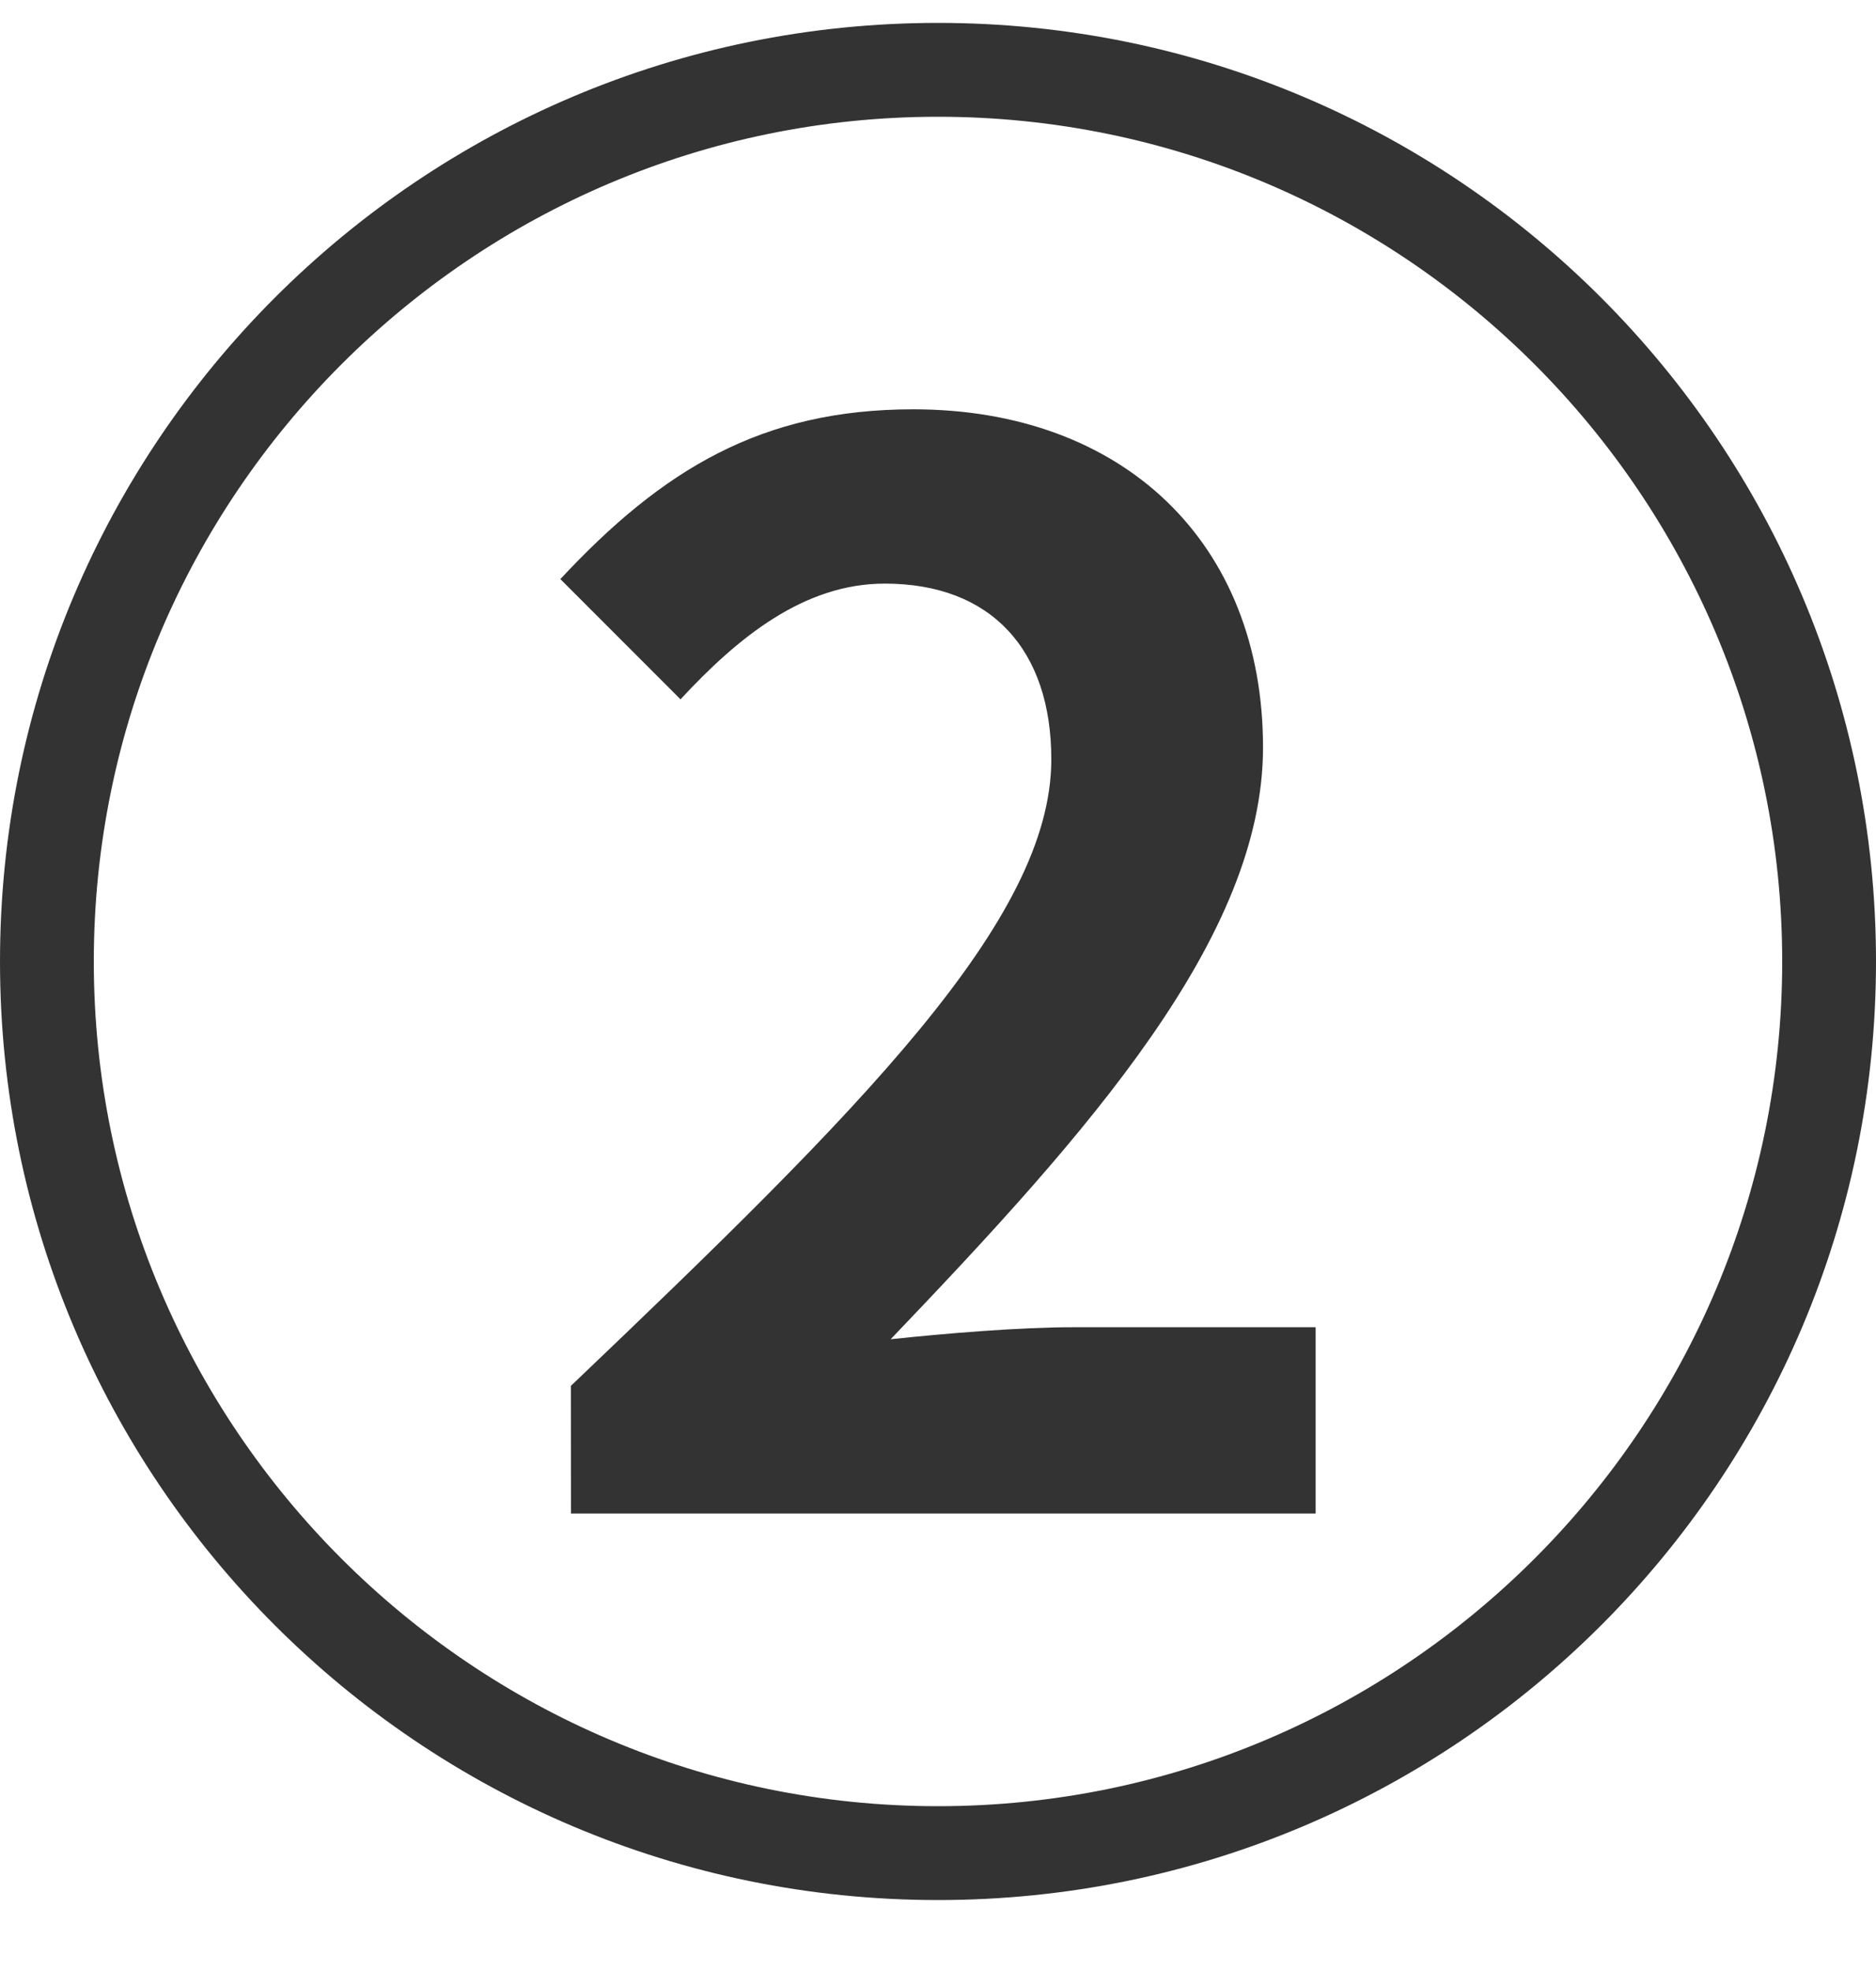 <svg width="20" height="21" viewBox="0 0 20 21" fill="none" xmlns="http://www.w3.org/2000/svg">
<g clip-path="url(#clip0_218_2706)">
<path d="M10 1.244C14.963 1.244 19 5.281 19 10.244C19 15.207 14.963 19.244 10 19.244C5.037 19.244 1 15.207 1 10.244C1 5.281 5.037 1.244 10 1.244ZM10 0.244C4.477 0.244 0 4.721 0 10.244C0 15.767 4.477 20.244 10 20.244C15.523 20.244 20 15.767 20 10.244C20 4.721 15.523 0.244 10 0.244Z" fill="#333333"/>
<path d="M6.086 14.766C9.175 11.821 11.208 9.804 11.208 8.091C11.208 6.923 10.567 6.218 9.432 6.218C8.568 6.218 7.863 6.795 7.255 7.451L5.974 6.17C7.063 5.002 8.12 4.361 9.736 4.361C11.977 4.361 13.465 5.785 13.465 7.963C13.465 9.98 11.609 12.061 9.495 14.269C10.088 14.206 10.872 14.141 11.433 14.141H14.026V16.126H6.087L6.086 14.766Z" fill="#333333"/>
</g>
<defs>
<clipPath id="clip0_218_2706">
<rect width="20" height="20" fill="white" transform="translate(0 0.244)"/>
</clipPath>
</defs>
</svg>
